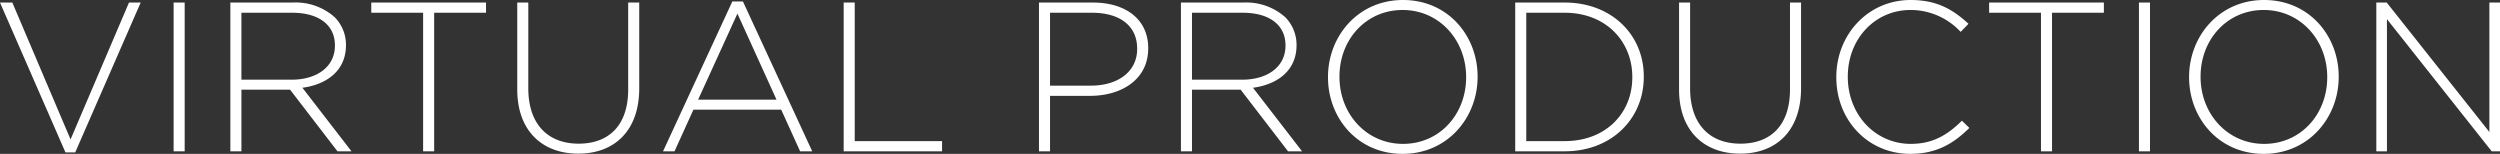 <svg xmlns="http://www.w3.org/2000/svg" width="470.56" height="28.96"><rect width="100%" height="100%" fill="#333333" stroke="none"/><path d="M12.32 28.68h1.84L26.48.48h-2.2l-11 25.76L2.32.48H0zm20.36-.2h2.08v-28h-2.08zm10.68 0h2.08v-11.6h9.16l8.92 11.6h2.64l-9.24-11.96c4.72-.64 8.2-3.32 8.2-8v-.08A7.382 7.382 0 0063 3.24 11.03 11.03 0 0055.12.48H43.36zM45.44 15V2.4H55c5.08 0 8.04 2.36 8.04 6.12v.08c0 4.04-3.48 6.4-8.16 6.4zm34.2 13.48h2.08V2.4h9.76V.48h-21.6V2.4h9.76zm29.2.44c6.8 0 11.48-4.28 11.48-12.32V.48h-2.08v16.36c0 6.76-3.64 10.2-9.32 10.2-5.92 0-9.48-3.8-9.48-10.4V.48h-2.08v16.36c0 7.84 4.76 12.08 11.48 12.08zm15.96-.44h2.16l3.56-7.84h16.52l3.56 7.84h2.28L139.84.28h-2zm6.6-9.72l7.4-16.2 7.36 16.2zm27.4 9.72h18.52v-1.92h-16.44V.48h-2.08zm36.76 0h2.08V18.04h7.56c5.84 0 10.92-3.04 10.92-8.92v-.08c0-5.4-4.24-8.56-10.4-8.56h-10.16zm2.08-12.36V2.4h7.92c5.04 0 8.48 2.32 8.48 6.76v.08c0 4.16-3.52 6.88-8.72 6.88zm24.64 12.36h2.08v-11.6h9.16l8.92 11.6h2.64l-9.24-11.96c4.72-.64 8.2-3.32 8.2-8v-.08a7.382 7.382 0 00-2.12-5.2 11.03 11.03 0 00-7.88-2.76h-11.76zM224.36 15V2.4h9.56c5.08 0 8.04 2.36 8.04 6.12v.08c0 4.04-3.48 6.4-8.16 6.4zM264 28.96c8.48 0 14.12-6.84 14.12-14.48v-.08c0-7.64-5.56-14.4-14.04-14.4s-14.12 6.84-14.12 14.48v.08c0 7.64 5.56 14.4 14.04 14.4zm.08-1.88c-6.92 0-11.96-5.68-11.96-12.6v-.08c0-6.92 4.96-12.52 11.88-12.52s11.96 5.68 11.96 12.6v.08c0 6.92-4.96 12.52-11.88 12.52zm21.12 1.4h9.32c8.8 0 14.88-6.12 14.88-14v-.08c0-7.88-6.08-13.92-14.88-13.92h-9.32zm2.08-1.92V2.4h7.24c7.8 0 12.72 5.44 12.72 12.08v.08c0 6.68-4.92 12-12.72 12zm40.24 2.36c6.8 0 11.48-4.28 11.48-12.32V.48h-2.08v16.36c0 6.76-3.64 10.2-9.32 10.2-5.92 0-9.48-3.8-9.48-10.4V.48h-2.08v16.36c0 7.84 4.76 12.08 11.48 12.08zm32.04.04c4.96 0 8.16-1.96 11.12-4.88l-1.4-1.36c-2.84 2.8-5.6 4.36-9.64 4.36-6.68 0-11.84-5.52-11.84-12.6v-.08c0-7.04 5.08-12.52 11.8-12.52A12.845 12.845 0 01369.04 6l1.48-1.52C367.64 1.84 364.64 0 359.64 0c-8.08 0-14 6.56-14 14.48v.08c0 8.04 5.92 14.4 13.92 14.4zm24.6-.48h2.08V2.4H396V.48h-21.6V2.4h9.76zm18.44 0h2.08v-28h-2.08zm23.48.48c8.48 0 14.12-6.84 14.12-14.48v-.08c0-7.64-5.56-14.4-14.04-14.4s-14.12 6.84-14.12 14.48v.08c0 7.64 5.56 14.4 14.04 14.4zm.08-1.88c-6.92 0-11.96-5.68-11.96-12.6v-.08c0-6.92 4.96-12.52 11.88-12.52s11.96 5.68 11.96 12.6v.08c0 6.92-4.96 12.52-11.88 12.52zm21.12 1.4h2V3.6L469 28.48h1.56v-28h-2v24.36L449.24.48h-1.96z" fill="#fff"/></svg>